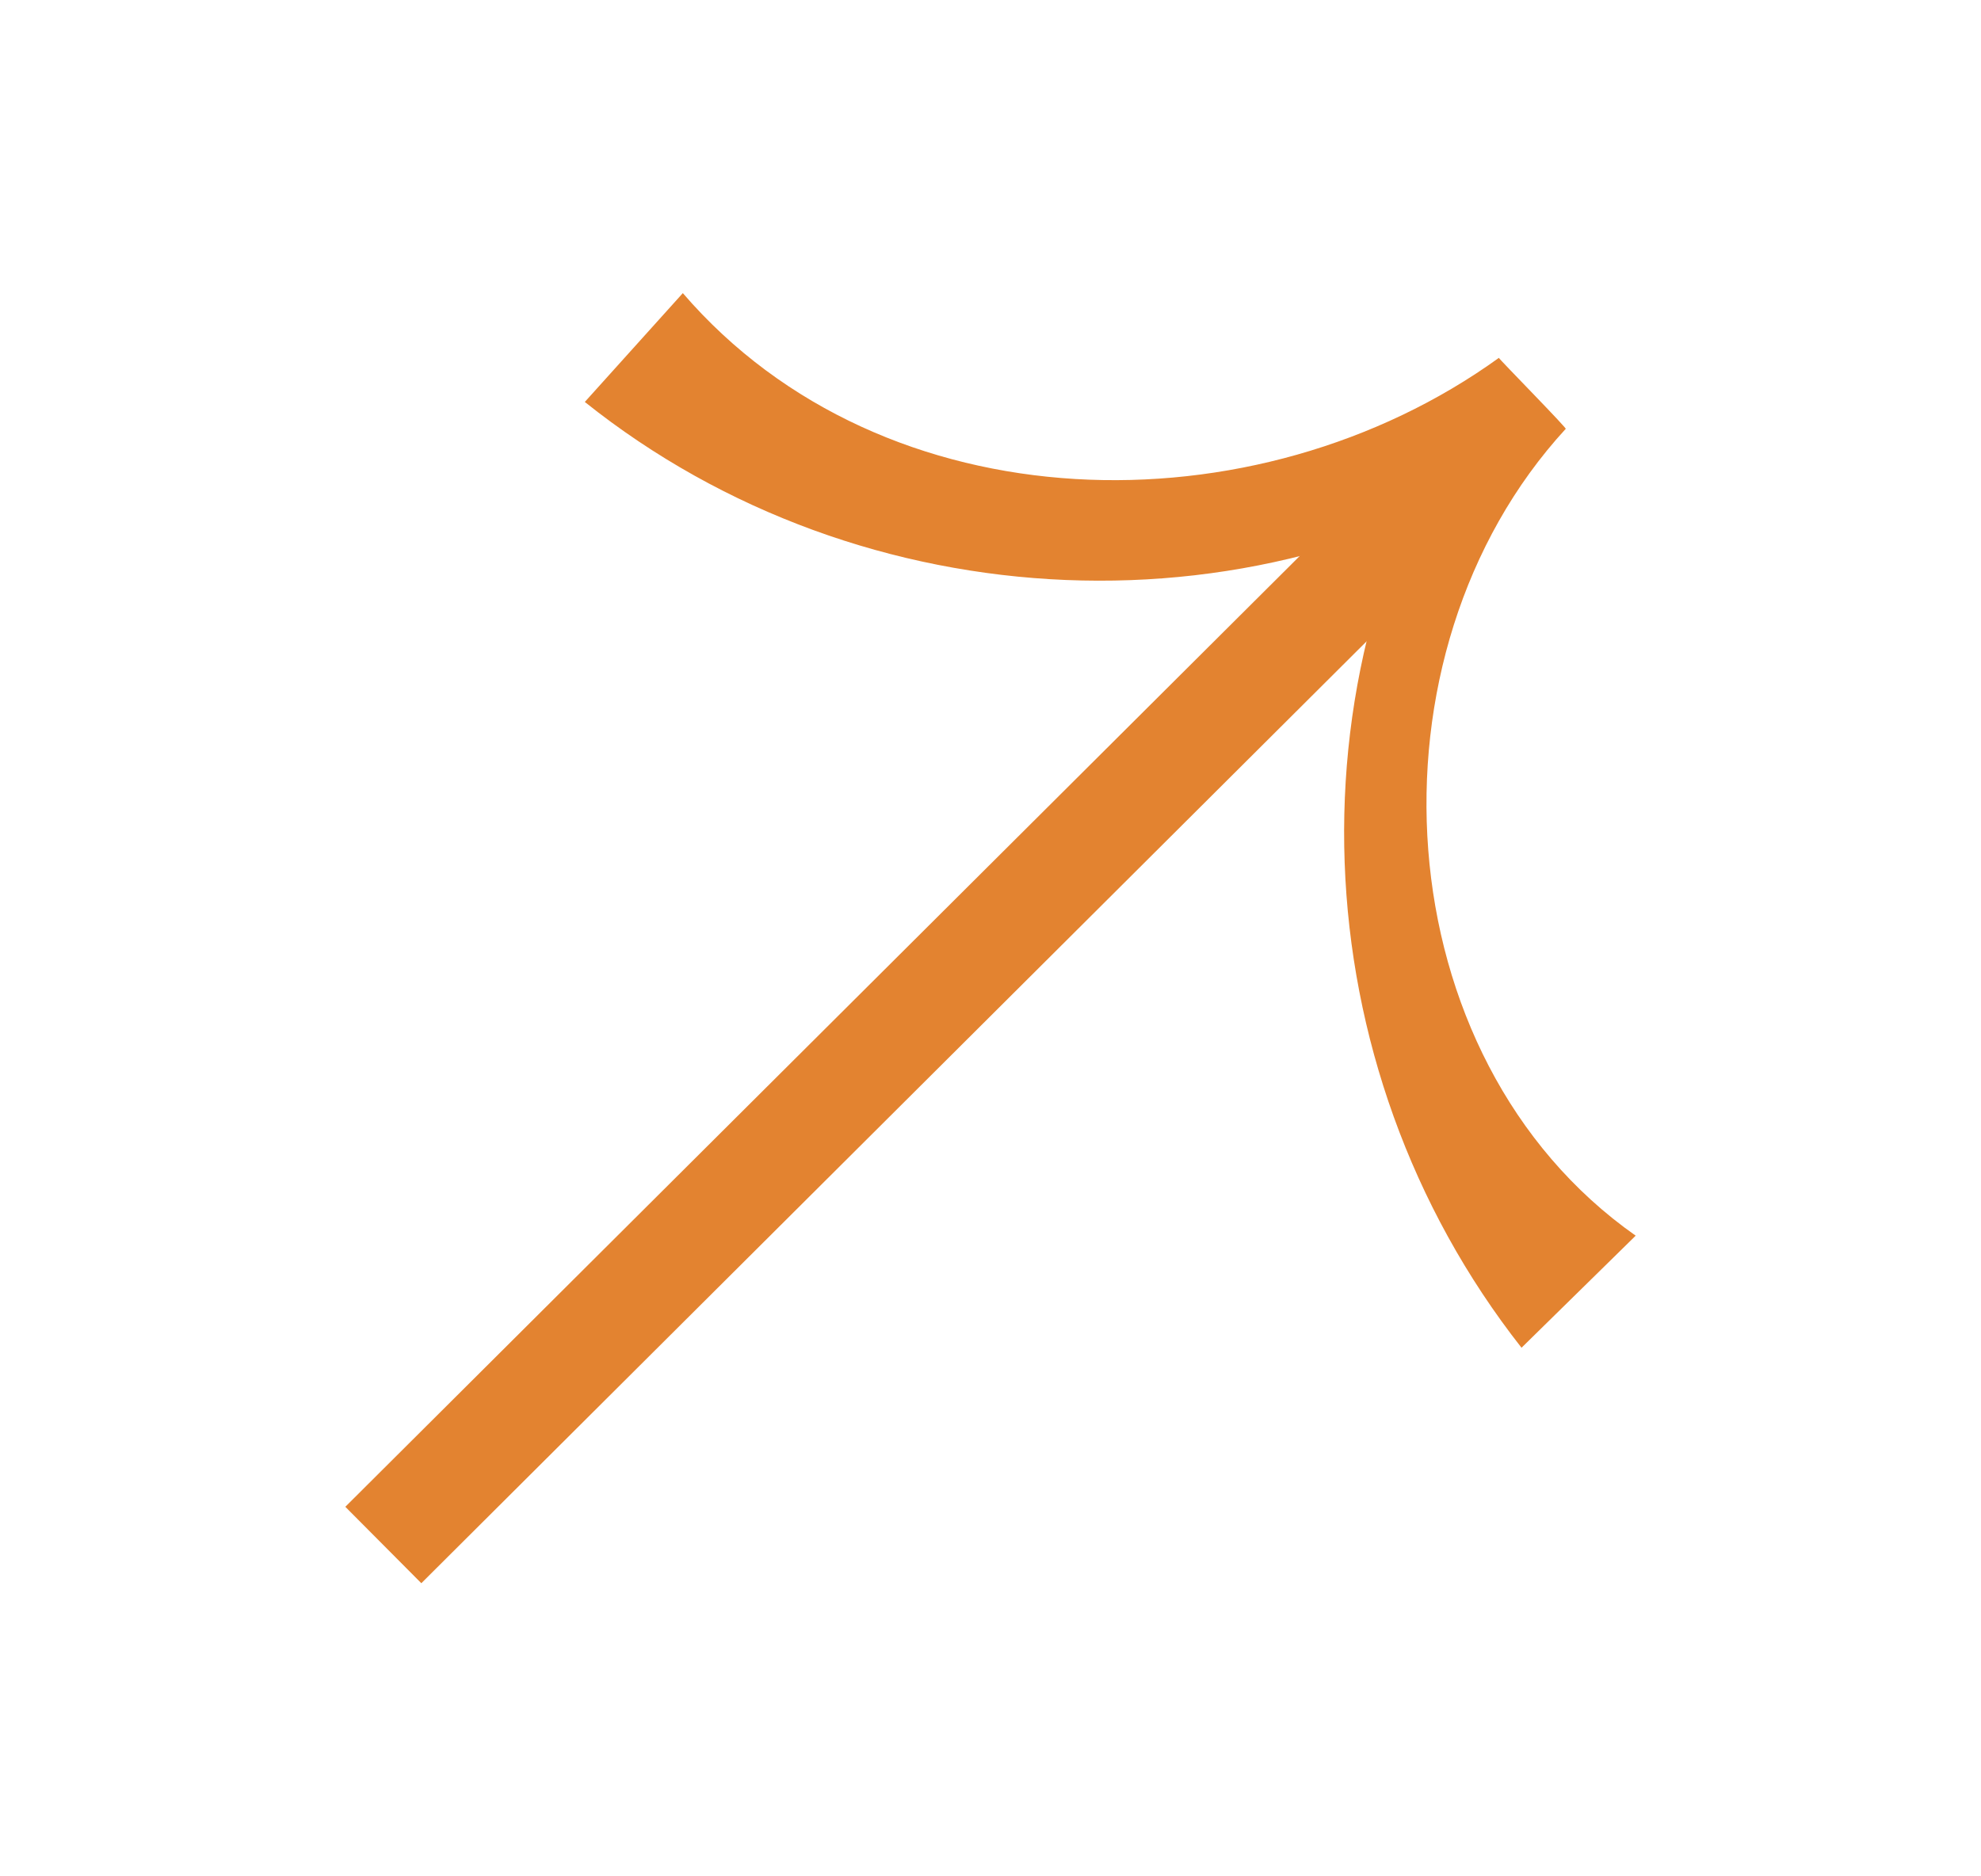 <svg width="19" height="18" viewBox="0 0 19 18" fill="none" xmlns="http://www.w3.org/2000/svg">
<path d="M13.659 4.145L3.312 14.455L4.041 15.188L14.387 4.877L13.659 4.145Z" fill="#E38330"/>
<path d="M14.593 12.929C12.466 10.222 12.3 6.357 14.283 3.536C14.242 3.495 14.934 4.228 14.923 4.218C12.146 6.161 8.273 5.985 5.609 3.856L6.549 2.812C8.48 5.055 12.042 5.117 14.376 3.433C14.366 3.433 15.068 4.146 15.016 4.115C13.034 6.274 13.261 10.149 15.688 11.854L14.583 12.939L14.593 12.929Z" fill="#E38330"/>
</svg>
